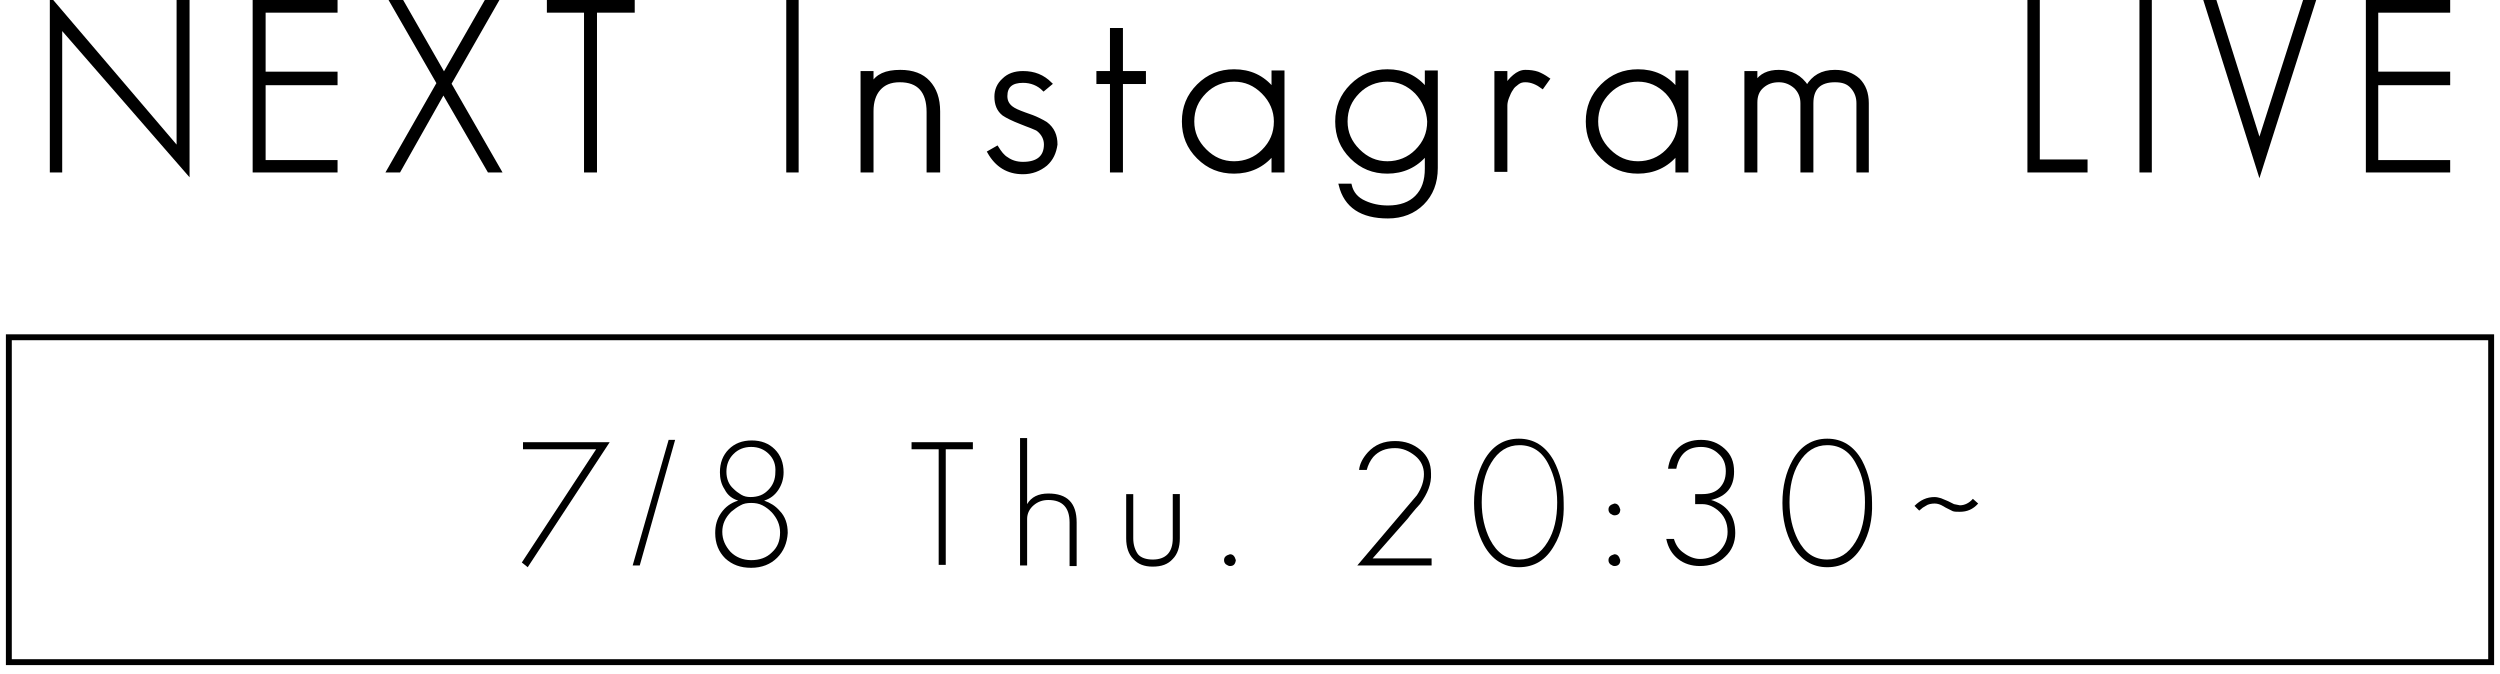 <?xml version="1.0" encoding="utf-8"?>
<!-- Generator: Adobe Illustrator 25.2.0, SVG Export Plug-In . SVG Version: 6.00 Build 0)  -->
<svg version="1.1" id="レイヤー_1" xmlns="http://www.w3.org/2000/svg" xmlns:xlink="http://www.w3.org/1999/xlink" x="0px"
	 y="0px" viewBox="0 0 424 114.3" style="enable-background:new 0 0 424 114.3;" xml:space="preserve">
<style type="text/css">
	.st0{stroke:#000000;stroke-width:0.5;stroke-miterlimit:10;}
	.st1{fill:none;stroke:#000000;stroke-miterlimit:10;}
</style>
<g>
	<path class="st0" d="M10.3,4.6V29H8.7V0l21.5,25.2v-25h1.7v29.2L10.3,4.6z"/>
	<path class="st0" d="M43.1,29V0.2H57v1.7H44.8v10.5H57v1.8H44.8v13.2H57V29H43.1z"/>
	<path class="st0" d="M82.9,29l-7.7-13.3L67.7,29h-1.9l8.5-14.9l-8-13.9h1.9l7.1,12.4l7.1-12.4h1.9l-8,14L84.8,29H82.9z"/>
	<path class="st0" d="M101,1.9V29h-1.7V1.9H93V0.2h14.4v1.7C107.4,1.9,101,1.9,101,1.9z"/>
	<path class="st0" d="M133.6,29V0.2h1.6V29H133.6z"/>
	<path class="st0" d="M157.4,29V19c0-3.5-1.6-5.3-4.8-5.3c-1.6,0-2.7,0.5-3.5,1.4s-1.2,2.2-1.2,3.7V29h-1.7V12.3h1.7v2
		c0.8-1.5,2.3-2.2,4.8-2.2c2.1,0,3.7,0.6,4.8,1.8s1.7,2.8,1.7,5V29H157.4z"/>
	<path class="st0" d="M177.4,27.9c-1.1,0.9-2.4,1.4-3.9,1.4c-2.6,0-4.5-1.2-5.8-3.5l1.4-0.8c0.5,0.8,1,1.5,1.7,1.9
		c0.7,0.5,1.6,0.8,2.7,0.8c2.5,0,3.8-1.1,3.8-3.2c0-0.9-0.4-1.8-1.3-2.5c-0.3-0.2-0.7-0.3-1.1-0.5c-0.5-0.2-1.1-0.4-1.8-0.7
		c-1.3-0.5-2.3-1-2.9-1.4c-0.9-0.7-1.3-1.7-1.3-3c0-1.1,0.4-2.1,1.3-2.9c0.8-0.8,1.9-1.2,3.3-1.2c1.9,0,3.4,0.6,4.7,1.9l-1.2,1
		c-0.9-0.9-2.1-1.4-3.5-1.4c-1.9,0-2.9,0.8-2.9,2.5c0,0.8,0.3,1.4,0.9,1.9c0.5,0.4,1.2,0.7,2.3,1.1c0.9,0.3,1.7,0.6,2.3,0.9
		s1,0.5,1.3,0.7c1.2,0.9,1.7,2.1,1.7,3.6C178.9,25.9,178.4,27,177.4,27.9z"/>
	<path class="st0" d="M190.2,14v15h-1.7V14h-2.3v-1.7h2.3V5h1.7v7.3h3.9V14H190.2z"/>
	<path class="st0" d="M215.9,29v-2.9c-1.7,2.1-4,3.1-6.6,3.1c-2.4,0-4.4-0.8-6.1-2.5c-1.7-1.7-2.5-3.7-2.5-6.1s0.8-4.4,2.5-6.1
		s3.7-2.5,6.1-2.5c2.7,0,4.9,1,6.6,3.1v-2.9h1.7V29H215.9z M214.2,15.7c-1.4-1.4-3-2.1-4.9-2.1s-3.6,0.7-4.9,2c-1.4,1.4-2.1,3-2.1,5
		c0,1.9,0.7,3.5,2.1,4.9s3,2.1,4.9,2.1s3.6-0.7,4.9-2c1.4-1.4,2.1-3,2.1-5C216.3,18.8,215.6,17.1,214.2,15.7z"/>
	<path class="st0" d="M241.3,34.5c-1.5,1.5-3.5,2.3-5.9,2.3c-4.5,0-7.2-1.8-8.1-5.4h1.7c0.3,1.3,1.1,2.3,2.5,2.9
		c1.1,0.5,2.4,0.8,3.9,0.8c2.1,0,3.7-0.6,4.8-1.7c1.2-1.2,1.7-2.8,1.7-4.8v-2.5c-1.7,2.1-4,3.1-6.6,3.1c-2.4,0-4.4-0.8-6.1-2.5
		c-1.7-1.7-2.5-3.7-2.5-6.1s0.8-4.4,2.5-6.1s3.7-2.5,6.1-2.5c2.7,0,4.9,1,6.6,3.1v-2.9h1.7v16.3C243.6,31,242.8,33,241.3,34.5z
		 M240.2,15.7c-1.4-1.4-3-2.1-4.9-2.1s-3.6,0.7-4.9,2c-1.4,1.4-2.1,3-2.1,5c0,1.9,0.7,3.5,2.1,4.9s3,2.1,4.9,2.1s3.6-0.7,4.9-2
		c1.4-1.4,2.1-3,2.1-5C242.2,18.8,241.5,17.1,240.2,15.7z"/>
	<path class="st0" d="M261.6,14.8c-0.4-0.3-0.9-0.6-1.4-0.8s-1-0.3-1.5-0.3s-0.9,0.1-1.3,0.4c-0.4,0.3-0.8,0.6-1,1
		c-0.3,0.4-0.5,0.9-0.7,1.4c-0.2,0.5-0.3,1-0.3,1.4v11h-1.7V12.3h1.7v2.3c0.3-0.6,0.8-1.2,1.4-1.7s1.2-0.8,1.9-0.8
		c0.8,0,1.5,0.1,2.1,0.3c0.5,0.2,1.1,0.5,1.8,1L261.6,14.8z"/>
	<path class="st0" d="M284.4,29v-2.9c-1.7,2.1-4,3.1-6.6,3.1c-2.4,0-4.4-0.8-6.1-2.5s-2.5-3.7-2.5-6.1s0.8-4.4,2.5-6.1
		s3.7-2.5,6.1-2.5c2.7,0,4.9,1,6.6,3.1v-2.9h1.7V29H284.4z M282.7,15.7c-1.4-1.4-3-2.1-4.9-2.1s-3.6,0.7-4.9,2c-1.4,1.4-2.1,3-2.1,5
		c0,1.9,0.7,3.5,2.1,4.9s3,2.1,4.9,2.1s3.6-0.7,4.9-2c1.4-1.4,2.1-3,2.1-5C284.7,18.8,284,17.1,282.7,15.7z"/>
	<path class="st0" d="M315.1,29V17.5c0-1-0.3-1.9-1-2.7s-1.6-1.1-2.9-1.1c-2.6,0-3.9,1.3-3.9,3.8V29h-1.7V17.5c0-1.1-0.4-2-1.1-2.7
		c-0.8-0.7-1.7-1.1-2.8-1.1c-1.1,0-2,0.3-2.8,1s-1.1,1.6-1.1,2.7V29h-1.7V12.3h1.7V14c0.8-1.3,2.1-1.9,3.9-1.9
		c2.1,0,3.7,0.9,4.8,2.6c1-1.7,2.5-2.6,4.7-2.6c1.7,0,3,0.5,4,1.4c1,1,1.5,2.3,1.5,4V29H315.1z"/>
	<path class="st0" d="M344.1,29V0.2h1.6v27.1h8.1V29H344.1z"/>
	<path class="st0" d="M363.1,29V0.2h1.6V29H363.1z"/>
	<path class="st0" d="M383.2,29.4L374,0.2h1.7l7.5,23.8l7.6-23.8h1.7L383.2,29.4z"/>
	<path class="st0" d="M401.5,29V0.2h13.8v1.7h-12.2v10.5h12.2v1.8h-12.2v13.2h12.2V29H401.5z"/>
</g>
<g>
	<path d="M89.5,96.2l-1-0.8l12.6-19.2H88.7V75h14.7L89.5,96.2z"/>
	<path d="M108.5,95.9h-1.2l6.1-21.3h1.1L108.5,95.9z"/>
	<path d="M131.8,94.6c-1.1,1.1-2.6,1.7-4.4,1.7c-1.8,0-3.2-0.5-4.4-1.6c-1.1-1.1-1.7-2.5-1.7-4.3c0-1.3,0.3-2.4,1-3.4
		c0.7-1,1.6-1.7,2.9-2.1c-1-0.3-1.8-0.9-2.3-1.9c-0.6-0.9-0.8-1.9-0.8-2.9c0-1.6,0.5-2.9,1.5-3.9c1-1,2.3-1.5,3.9-1.5
		c1.6,0,2.9,0.5,3.9,1.5c1,1,1.5,2.3,1.5,3.9c0,1.1-0.3,2.1-0.9,3c-0.6,0.9-1.4,1.5-2.4,1.8c1.1,0.4,1.9,0.9,2.6,1.7
		c1,1,1.4,2.3,1.4,3.8C133.5,92.1,132.9,93.5,131.8,94.6z M130.9,86.9c-0.5-0.5-1-0.9-1.6-1.2c-0.6-0.3-1.2-0.4-1.9-0.4
		c-0.7,0-1.3,0.1-1.8,0.4c-0.6,0.3-1.1,0.7-1.6,1.1c-1,1-1.5,2.1-1.5,3.4c0,1.3,0.5,2.4,1.4,3.4c0.9,0.9,2.1,1.4,3.5,1.4
		c1.4,0,2.6-0.4,3.5-1.3c1-0.9,1.4-2,1.4-3.4C132.3,89,131.8,87.9,130.9,86.9z M130.4,77c-0.8-0.8-1.8-1.2-3-1.2
		c-1.2,0-2.2,0.4-3,1.2c-0.8,0.8-1.2,1.8-1.2,3c0,1.2,0.4,2.2,1.2,2.9c0.4,0.4,0.8,0.7,1.3,1c0.5,0.3,1,0.4,1.6,0.4
		c0.6,0,1.2-0.1,1.7-0.3c0.5-0.2,0.9-0.5,1.3-0.9c0.8-0.8,1.2-1.8,1.2-3C131.6,78.8,131.2,77.8,130.4,77z"/>
	<path d="M160.4,76.2v19.6h-1.2V76.2h-4.6V75H165v1.2H160.4z"/>
	<path d="M181.4,95.9v-7.3c0-2.5-1.2-3.8-3.6-3.8c-1,0-1.8,0.3-2.5,0.9c-0.7,0.6-1.1,1.4-1.1,2.3v7.9H173V74.3h1.2v11.2
		c0.7-1.2,1.9-1.8,3.6-1.8c3.2,0,4.8,1.6,4.8,4.9v7.4H181.4z"/>
	<path d="M198.9,94.8c-0.8,0.9-1.9,1.3-3.4,1.3c-1.4,0-2.5-0.4-3.3-1.3c-0.8-0.8-1.2-2-1.2-3.5v-7.5h1.2v7.5c0,1.1,0.3,2,0.8,2.7
		c0.5,0.6,1.4,0.9,2.5,0.9c2.2,0,3.4-1.2,3.4-3.6v-7.5h1.2v7.5C200.1,92.8,199.7,94,198.9,94.8z"/>
	<path d="M208.6,96c-0.2,0-0.4-0.1-0.7-0.3c-0.2-0.2-0.3-0.4-0.3-0.7c0-0.5,0.3-0.8,1-1c0.5,0,0.8,0.3,1,1
		C209.5,95.7,209.2,96,208.6,96z"/>
	<path d="M240.9,85.4c-0.2,0.2-0.4,0.5-0.8,0.9c-0.3,0.4-0.8,0.9-1.3,1.6l-6,6.8h10v1.2h-12.6L240.3,84c0.8-1.2,1.2-2.4,1.2-3.6
		c0-1.2-0.5-2.3-1.5-3.1c-1-0.8-2.1-1.3-3.4-1.3c-1.6,0-2.8,0.5-3.7,1.5c-0.5,0.6-0.9,1.4-1.1,2.2h-1.3c0.1-1,0.6-2,1.5-3
		c1.2-1.3,2.7-1.9,4.6-1.9c1.7,0,3.1,0.5,4.3,1.5c1.2,1,1.8,2.3,1.8,4C242.8,82.1,242.1,83.7,240.9,85.4z"/>
	<path d="M263.6,92.5c-1.4,2.5-3.4,3.7-6,3.7c-2.5,0-4.5-1.2-5.9-3.7c-1.1-2-1.7-4.4-1.7-7.2c0-2.8,0.6-5.2,1.7-7.2
		c1.4-2.5,3.4-3.7,5.9-3.7c2.5,0,4.5,1.2,5.9,3.7c1.1,2.1,1.7,4.5,1.7,7.2C265.3,88.1,264.8,90.5,263.6,92.5z M262.7,78.9
		c-1.1-2.3-2.8-3.4-5-3.4c-2,0-3.6,1-4.8,3c-1.1,1.8-1.6,4.1-1.6,6.7c0,2.4,0.5,4.5,1.4,6.3c1.2,2.3,2.8,3.4,5,3.4c2,0,3.6-1,4.8-3
		c1.1-1.8,1.6-4,1.6-6.7C264.1,82.8,263.6,80.7,262.7,78.9z"/>
	<path d="M273.8,87.4c-0.2,0-0.4-0.1-0.7-0.3c-0.2-0.2-0.3-0.4-0.3-0.7c0-0.5,0.3-0.8,1-1c0.5,0,0.8,0.3,1,1
		C274.8,87.1,274.4,87.4,273.8,87.4z M273.8,96c-0.2,0-0.4-0.1-0.7-0.3c-0.2-0.2-0.3-0.4-0.3-0.7c0-0.5,0.3-0.8,1-1
		c0.5,0,0.8,0.3,1,1C274.8,95.7,274.4,96,273.8,96z"/>
	<path d="M292.6,94.4c-1.1,1.1-2.6,1.6-4.3,1.6c-1.4,0-2.7-0.4-3.7-1.2c-1-0.8-1.7-1.9-2-3.4h1.3c0.3,1,0.8,1.8,1.7,2.4
		c0.8,0.6,1.8,1,2.7,1c1.3,0,2.4-0.4,3.3-1.3c0.9-0.9,1.4-2,1.4-3.3c0-1.6-0.6-2.8-1.7-3.7c-0.9-0.7-1.7-1-2.6-1h-1.2v-1.7h1.2
		c1.2,0,2.2-0.3,2.9-1c0.7-0.7,1.1-1.6,1.1-2.9c0-1.2-0.4-2.2-1.2-2.9c-0.8-0.8-1.8-1.2-3-1.2c-2.3,0-3.7,1.2-4.2,3.7h-1.4
		c0.2-1.5,0.8-2.7,1.8-3.6c1-0.9,2.3-1.3,3.8-1.3c1.6,0,2.9,0.5,4,1.5c1.1,1,1.6,2.2,1.6,3.9c0,2.6-1.3,4.2-3.9,4.8
		c2.7,0.8,4.1,2.7,4.1,5.6C294.3,92,293.7,93.4,292.6,94.4z"/>
	<path d="M315.9,92.5c-1.4,2.5-3.4,3.7-6,3.7c-2.5,0-4.5-1.2-5.9-3.7c-1.1-2-1.7-4.4-1.7-7.2c0-2.8,0.6-5.2,1.7-7.2
		c1.4-2.5,3.4-3.7,5.9-3.7s4.5,1.2,5.9,3.7c1.1,2.1,1.7,4.5,1.7,7.2C317.6,88.1,317,90.5,315.9,92.5z M314.9,78.9
		c-1.1-2.3-2.8-3.4-5-3.4c-2,0-3.6,1-4.8,3c-1.1,1.8-1.6,4.1-1.6,6.7c0,2.4,0.5,4.5,1.4,6.3c1.2,2.3,2.8,3.4,5,3.4c2,0,3.6-1,4.8-3
		c1.1-1.8,1.6-4,1.6-6.7C316.3,82.8,315.9,80.7,314.9,78.9z"/>
	<path d="M332.4,86.8c-0.5,0-0.9,0-1.2-0.1l-1.2-0.6l-0.7-0.4c-0.4-0.2-0.8-0.3-1.2-0.3c-0.5,0-1.1,0.1-1.5,0.4l-0.5,0.3l-0.6,0.5
		l-0.8-0.8c1-1,2.1-1.5,3.4-1.5c0.4,0,0.7,0.1,1.1,0.2l1.2,0.5l1,0.5l0.5,0.1l0.5,0.1c0.8,0,1.6-0.4,2.2-1.1l0.9,0.8
		C334.6,86.4,333.6,86.8,332.4,86.8z"/>
</g>
<rect x="1.5" y="57.2" class="st1" width="421" height="55.1"/>
</svg>
